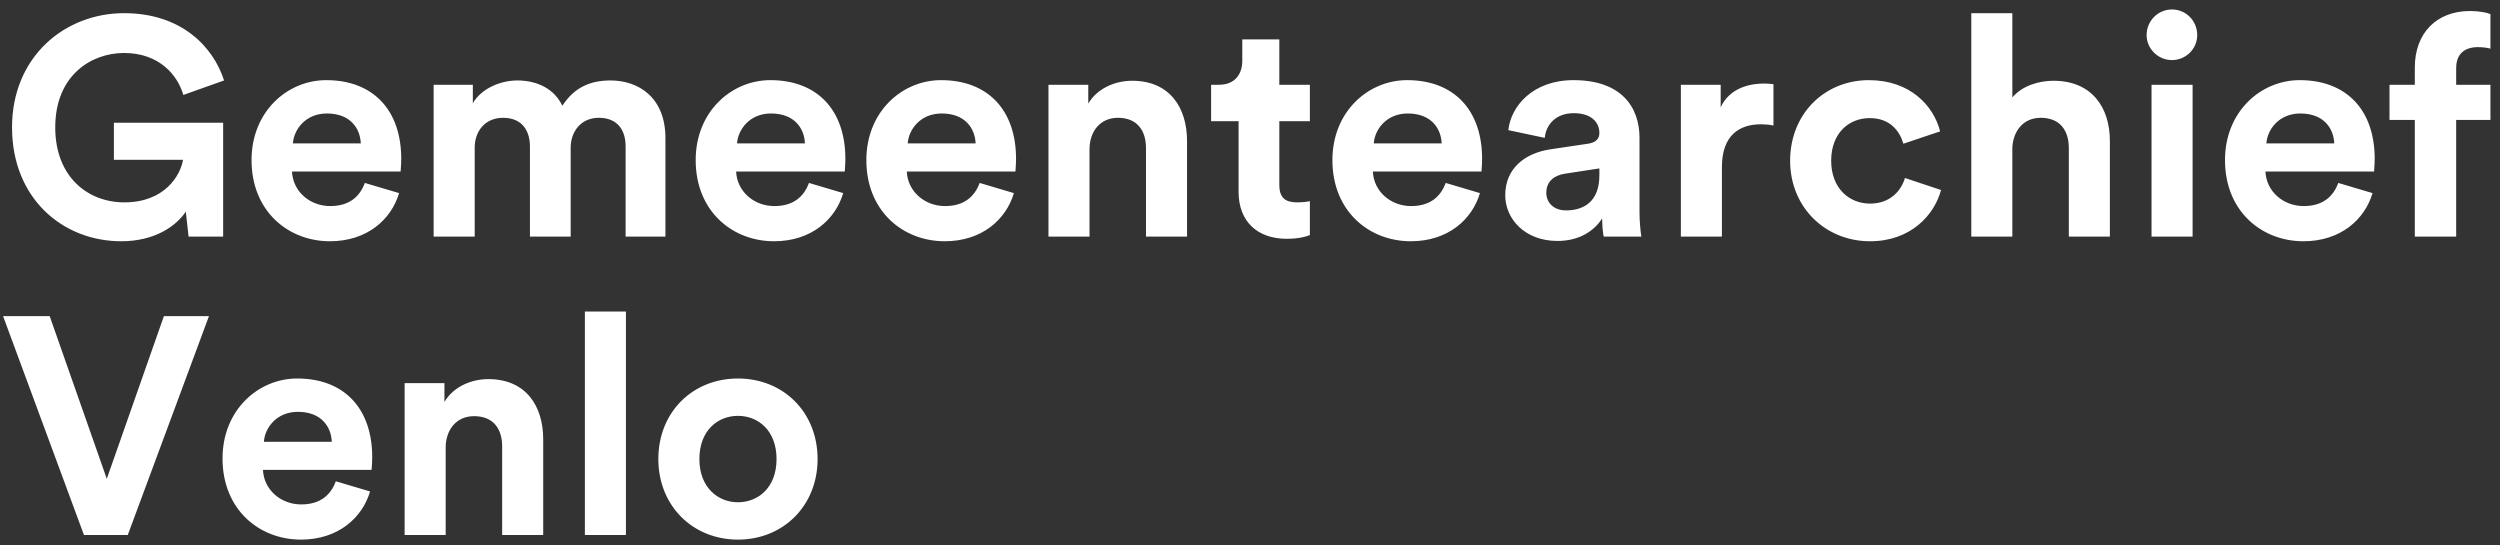 <?xml version="1.0" encoding="UTF-8"?>
<svg width="243px" height="53px" viewBox="0 0 243 53" version="1.1" xmlns="http://www.w3.org/2000/svg" xmlns:xlink="http://www.w3.org/1999/xlink">
    <rect x="0" y="0" width="243" height="53" fill="#333333" stroke="none"/>
    <!-- Generator: Sketch 58 (84663) - https://sketch.com -->
    <title>GemeentearchiefVenlo</title>
    <desc>Created with Sketch.</desc>
    <g id="Page-1" stroke="none" stroke-width="1" fill="none" fill-rule="evenodd">
        <path d="M21.69,23 L21.69,11.93 L11.07,11.93 L11.07,15.53 L17.79,15.53 C17.55,17.03 16.02,19.67 12.09,19.67 C8.52,19.67 5.37,17.18 5.37,12.38 C5.37,7.34 8.85,5.15 12.06,5.15 C15.51,5.15 17.28,7.34 17.82,9.23 L21.78,7.82 C20.73,4.55 17.64,1.28 12.06,1.28 C6.3,1.28 1.17,5.51 1.17,12.38 C1.17,19.25 6.06,23.45 11.79,23.45 C15,23.45 17.1,22.01 18.06,20.57 L18.33,23 L21.69,23 Z M28.47,13.94 C28.56,12.59 29.7,11.03 31.77,11.03 C34.05,11.03 35.01,12.47 35.07,13.94 L28.47,13.94 Z M35.46,17.78 C34.98,19.1 33.96,20.03 32.1,20.03 C30.12,20.03 28.47,18.62 28.38,16.67 L38.94,16.67 L38.984,15.999 C38.993,15.823 39,15.63 39,15.44 C39,10.7 36.27,7.79 31.71,7.79 C27.93,7.79 24.45,10.85 24.45,15.56 C24.45,20.54 28.02,23.45 32.07,23.45 C35.7,23.45 38.04,21.32 38.79,18.77 L35.46,17.78 Z M46.14,23 L46.14,14.36 C46.14,12.74 47.16,11.45 48.9,11.45 C50.7,11.45 51.51,12.65 51.51,14.24 L51.51,23 L55.47,23 L55.47,14.36 C55.47,12.77 56.49,11.45 58.2,11.45 C60.03,11.45 60.81,12.65 60.81,14.24 L60.81,23 L64.68,23 L64.68,13.43 C64.68,9.47 62.07,7.82 59.34,7.82 C57.39,7.82 55.83,8.48 54.66,10.28 C53.91,8.69 52.29,7.82 50.28,7.82 C48.66,7.82 46.77,8.6 45.96,10.04 L45.96,8.24 L42.15,8.24 L42.15,23 L46.14,23 Z M71.64,13.94 C71.73,12.59 72.87,11.03 74.94,11.03 C77.22,11.03 78.18,12.47 78.24,13.94 L71.64,13.94 Z M78.63,17.78 C78.15,19.1 77.13,20.03 75.27,20.03 C73.29,20.03 71.64,18.62 71.55,16.67 L82.11,16.67 L82.154,15.999 C82.163,15.823 82.17,15.63 82.17,15.44 C82.17,10.7 79.44,7.79 74.88,7.79 C71.1,7.79 67.62,10.85 67.62,15.56 C67.62,20.54 71.19,23.45 75.24,23.45 C78.87,23.45 81.21,21.32 81.96,18.77 L78.63,17.78 Z M88.23,13.94 C88.32,12.59 89.46,11.03 91.53,11.03 C93.81,11.03 94.77,12.47 94.83,13.94 L88.23,13.94 Z M95.22,17.78 C94.74,19.1 93.72,20.03 91.86,20.03 C89.88,20.03 88.23,18.62 88.14,16.67 L98.7,16.67 L98.744,15.999 C98.753,15.823 98.76,15.63 98.76,15.44 C98.76,10.7 96.03,7.79 91.47,7.79 C87.69,7.79 84.21,10.85 84.21,15.56 C84.21,20.54 87.78,23.45 91.83,23.45 C95.46,23.45 97.8,21.32 98.55,18.77 L95.22,17.78 Z M105.9,14.51 C105.9,12.8 106.92,11.45 108.66,11.45 C110.58,11.45 111.39,12.74 111.39,14.39 L111.39,23 L115.38,23 L115.38,13.7 C115.38,10.46 113.7,7.85 110.04,7.85 C108.45,7.85 106.68,8.54 105.78,10.07 L105.78,8.24 L101.91,8.24 L101.91,23 L105.9,23 L105.9,14.51 Z M124.35,3.83 L120.75,3.83 L120.75,5.9 C120.75,7.22 120.03,8.24 118.47,8.24 L117.72,8.24 L117.72,11.78 L120.39,11.78 L120.39,18.65 C120.39,21.5 122.19,23.21 125.07,23.21 C126.24,23.21 126.96,23 127.32,22.85 L127.32,19.55 C127.11,19.61 126.57,19.67 126.09,19.67 C124.95,19.67 124.35,19.25 124.35,17.96 L124.35,11.78 L127.32,11.78 L127.32,8.24 L124.35,8.24 L124.35,3.83 Z M133.53,13.94 C133.62,12.59 134.76,11.03 136.83,11.03 C139.11,11.03 140.07,12.47 140.13,13.94 L133.53,13.94 Z M140.52,17.78 C140.04,19.1 139.02,20.03 137.16,20.03 C135.18,20.03 133.53,18.62 133.44,16.67 L144,16.67 L144.044,15.999 C144.053,15.823 144.06,15.63 144.06,15.44 C144.06,10.7 141.33,7.79 136.77,7.79 C132.99,7.79 129.51,10.85 129.51,15.56 C129.51,20.54 133.08,23.45 137.13,23.45 C140.76,23.45 143.1,21.32 143.85,18.77 L140.52,17.78 Z M146.31,18.98 C146.31,21.29 148.23,23.42 151.38,23.42 C153.57,23.42 154.98,22.4 155.73,21.23 C155.73,21.8 155.79,22.61 155.88,23 L159.54,23 C159.45,22.49 159.36,21.44 159.36,20.66 L159.36,13.4 C159.36,10.43 157.62,7.79 152.94,7.79 C148.98,7.79 146.85,10.34 146.61,12.65 L150.15,13.4 C150.27,12.11 151.23,11 152.97,11 C154.65,11 155.46,11.87 155.46,12.92 C155.46,13.43 155.19,13.85 154.35,13.97 L150.72,14.51 C148.26,14.87 146.31,16.34 146.31,18.98 Z M152.22,20.45 C150.93,20.45 150.3,19.61 150.3,18.74 C150.3,17.6 151.11,17.03 152.13,16.88 L155.46,16.37 L155.46,17.03 C155.46,19.64 153.9,20.45 152.22,20.45 Z M172.38,8.18 C172.08,8.15 171.78,8.12 171.45,8.12 C170.19,8.12 168.15,8.48 167.25,10.43 L167.25,8.24 L163.38,8.24 L163.38,23 L167.37,23 L167.37,16.25 C167.37,13.07 169.14,12.08 171.18,12.08 C171.54,12.08 171.93,12.11 172.38,12.2 L172.38,8.18 Z M181.74,11.48 C183.72,11.48 184.65,12.74 185.01,13.97 L188.58,12.77 C187.95,10.28 185.67,7.79 181.65,7.79 C177.36,7.79 174,11.06 174,15.62 C174,20.15 177.42,23.45 181.77,23.45 C185.7,23.45 188.01,20.93 188.67,18.47 L185.16,17.3 C184.83,18.44 183.81,19.79 181.77,19.79 C179.73,19.79 177.99,18.29 177.99,15.62 C177.99,12.95 179.7,11.48 181.74,11.48 Z M195.6,14.33 C195.69,12.71 196.68,11.45 198.36,11.45 C200.28,11.45 201.09,12.74 201.09,14.39 L201.09,23 L205.08,23 L205.08,13.7 C205.08,10.46 203.34,7.85 199.59,7.85 C198.18,7.85 196.56,8.33 195.6,9.47 L195.6,1.28 L191.61,1.28 L191.61,23 L195.6,23 L195.6,14.33 Z M213.12,23 L213.12,8.24 L209.13,8.24 L209.13,23 L213.12,23 Z M208.65,3.41 C208.65,4.73 209.76,5.84 211.11,5.84 C212.49,5.84 213.57,4.73 213.57,3.41 C213.57,2.03 212.49,0.92 211.11,0.92 C209.76,0.92 208.65,2.03 208.65,3.41 Z M220.29,13.94 C220.38,12.59 221.52,11.03 223.59,11.03 C225.87,11.03 226.83,12.47 226.89,13.94 L220.29,13.94 Z M227.28,17.78 C226.8,19.1 225.78,20.03 223.92,20.03 C221.94,20.03 220.29,18.62 220.2,16.67 L230.76,16.67 L230.804,15.999 C230.813,15.823 230.82,15.63 230.82,15.44 C230.82,10.7 228.09,7.79 223.53,7.79 C219.75,7.79 216.27,10.85 216.27,15.56 C216.27,20.54 219.84,23.45 223.89,23.45 C227.52,23.45 229.86,21.32 230.61,18.77 L227.28,17.78 Z M240.81,4.58 C241.47,4.58 241.86,4.67 242.07,4.73 L242.07,1.37 C241.74,1.22 240.93,1.07 240.09,1.07 C236.82,1.07 234.72,3.23 234.72,6.56 L234.72,8.24 L232.26,8.24 L232.26,11.66 L234.72,11.66 L234.72,23 L238.74,23 L238.74,11.66 L242.07,11.66 L242.07,8.24 L238.74,8.24 L238.74,6.62 C238.74,4.97 239.91,4.58 240.81,4.58 Z M10.38,46.54 L4.83,30.73 L0.3,30.73 L8.16,52 L12.42,52 L20.31,30.73 L15.93,30.73 L10.38,46.54 Z M25.65,42.94 C25.74,41.59 26.88,40.03 28.95,40.03 C31.23,40.03 32.19,41.47 32.25,42.94 L25.65,42.94 Z M32.64,46.78 C32.16,48.1 31.14,49.03 29.28,49.03 C27.3,49.03 25.65,47.62 25.56,45.67 L36.12,45.67 L36.164,44.999 C36.173,44.823 36.18,44.63 36.18,44.44 C36.18,39.7 33.45,36.79 28.89,36.79 C25.11,36.79 21.63,39.85 21.63,44.56 C21.63,49.54 25.2,52.45 29.25,52.45 C32.88,52.45 35.22,50.32 35.97,47.77 L32.64,46.78 Z M43.32,43.51 C43.32,41.8 44.34,40.45 46.08,40.45 C48,40.45 48.81,41.74 48.81,43.39 L48.81,52 L52.8,52 L52.8,42.7 C52.8,39.46 51.12,36.85 47.46,36.85 C45.87,36.85 44.1,37.54 43.2,39.07 L43.2,37.24 L39.33,37.24 L39.33,52 L43.32,52 L43.32,43.51 Z M60.84,52 L60.84,30.28 L56.85,30.28 L56.85,52 L60.84,52 Z M71.73,36.79 C76.14,36.79 79.47,40.06 79.47,44.62 C79.47,49.15 76.14,52.45 71.73,52.45 C67.32,52.45 63.99,49.15 63.99,44.62 C63.99,40.06 67.32,36.79 71.73,36.79 Z M71.73,40.42 C69.78,40.42 67.98,41.83 67.98,44.62 C67.98,47.38 69.78,48.82 71.73,48.82 C73.68,48.82 75.48,47.41 75.48,44.62 C75.48,41.83 73.68,40.42 71.73,40.42 Z" id="GemeentearchiefVenlo" fill="#FFFFFF" fill-rule="nonzero"></path>
    </g>
</svg>
